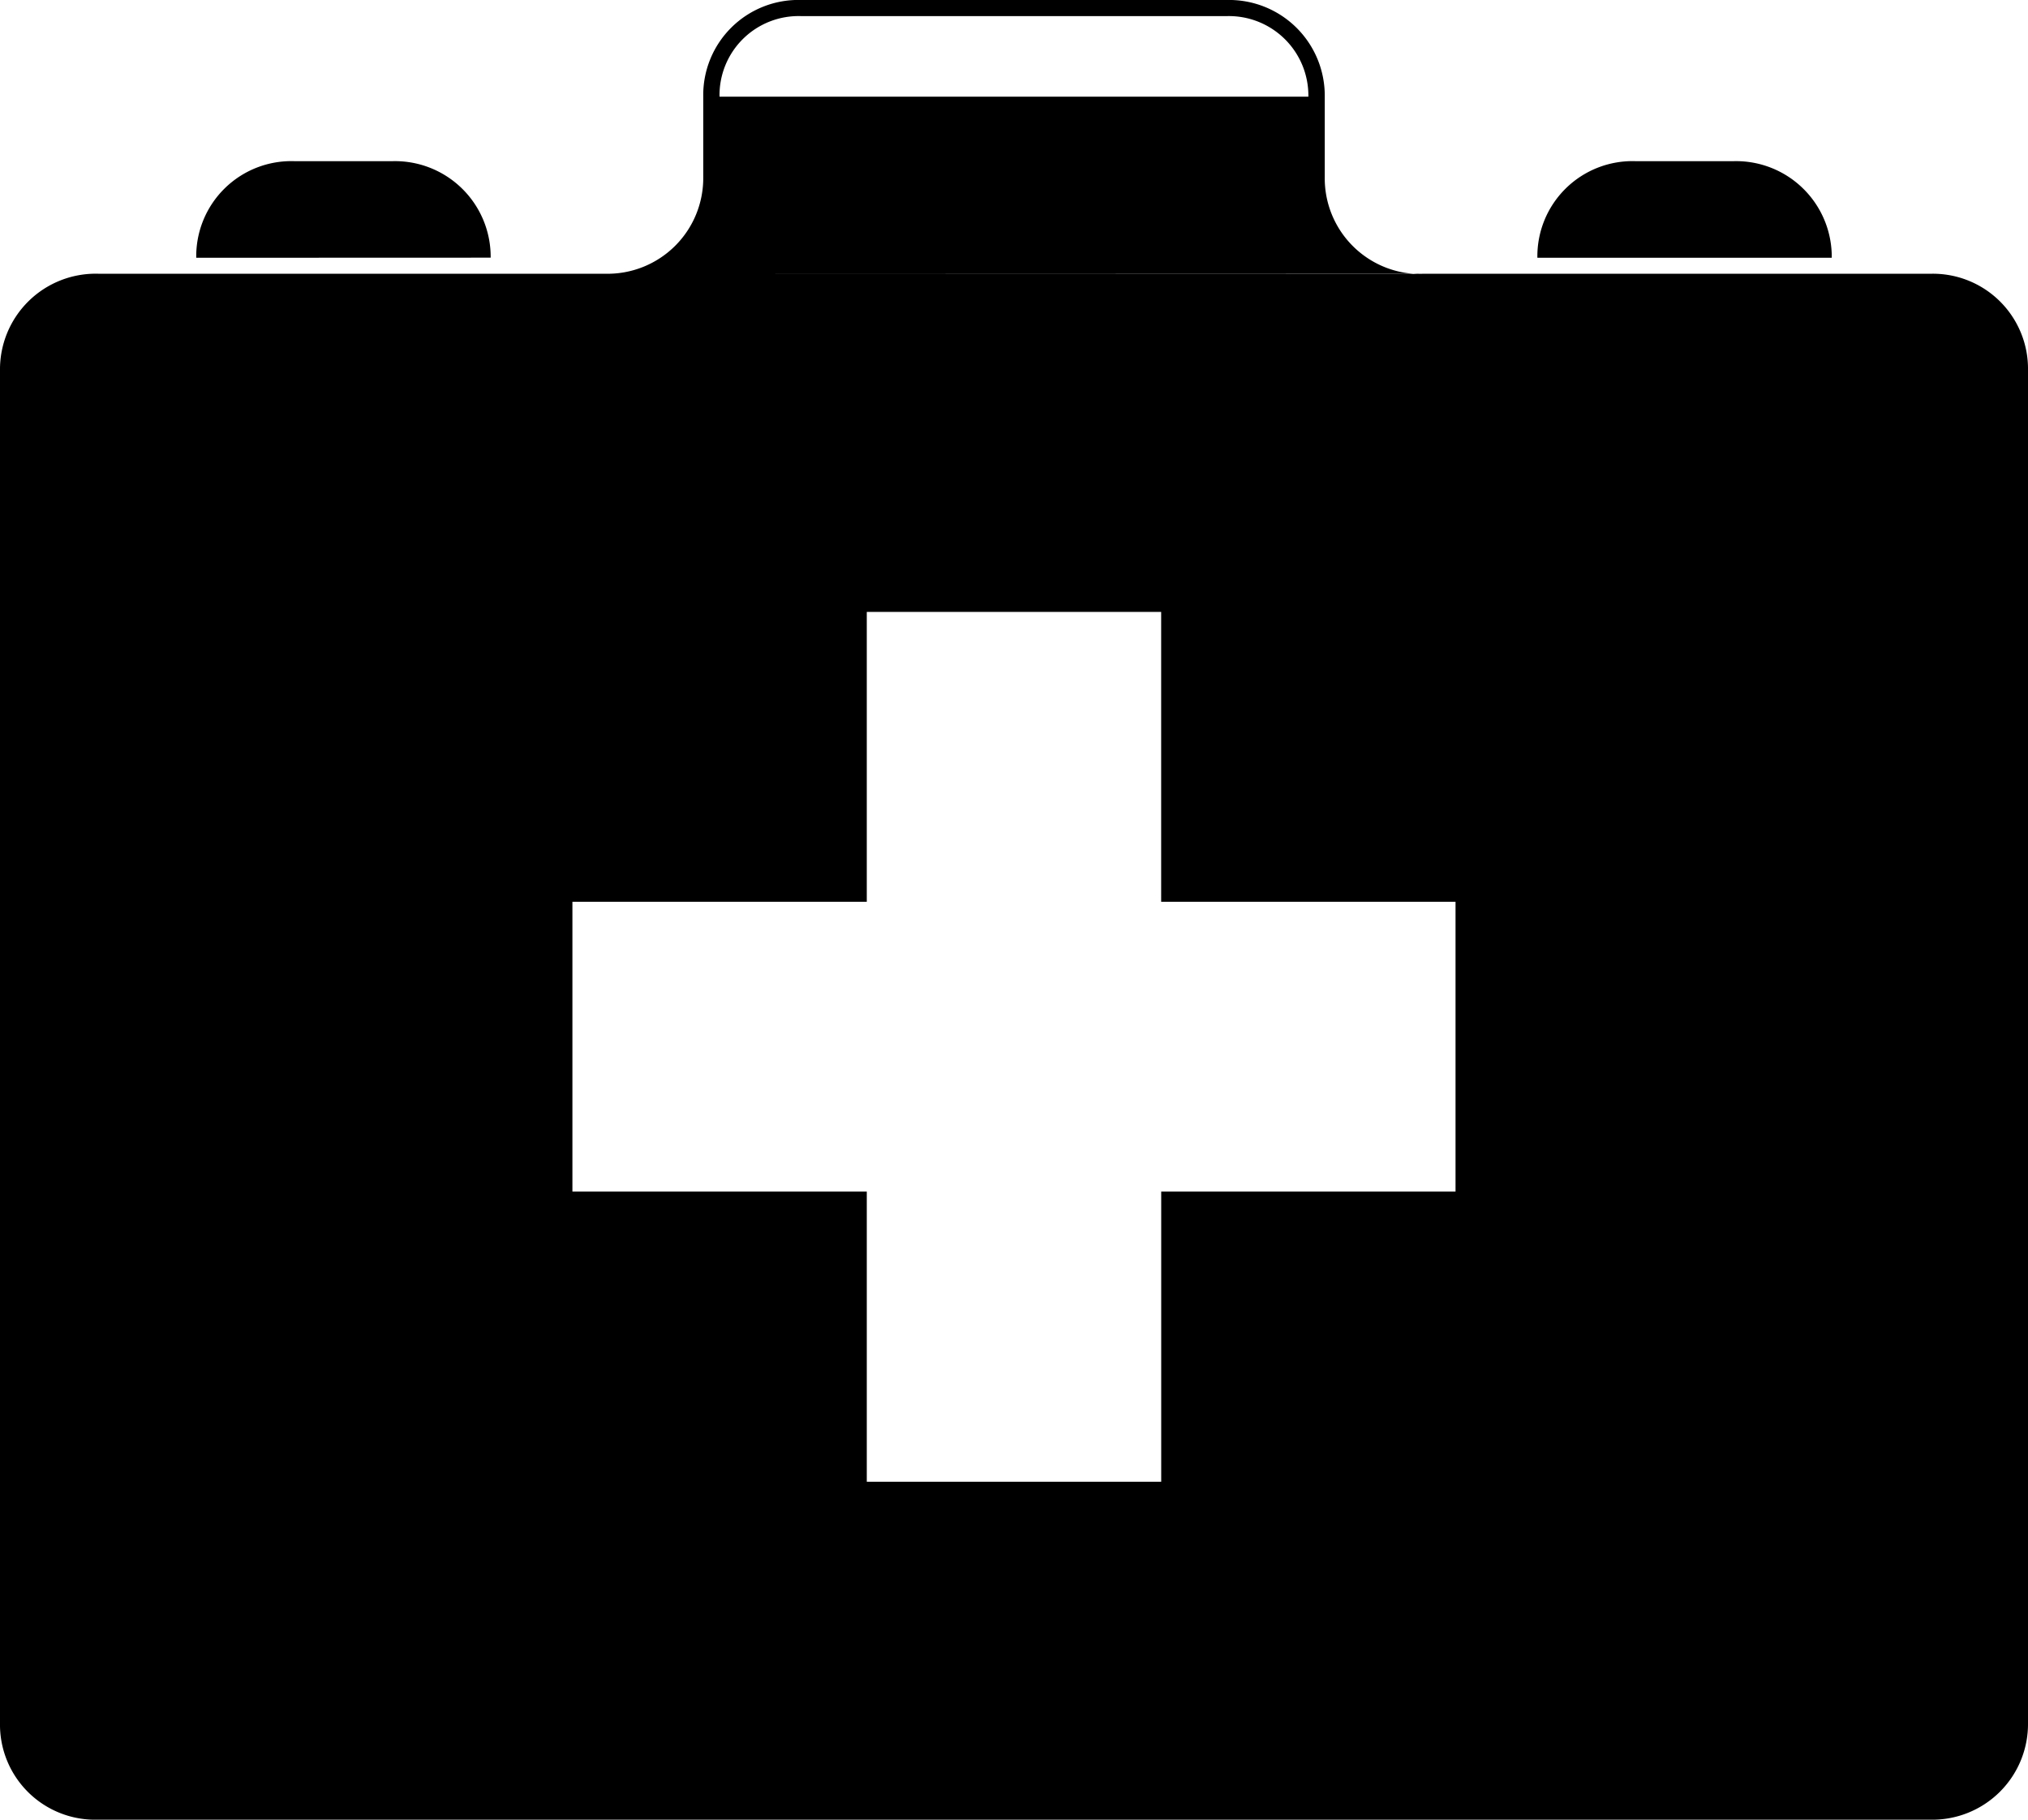 <svg xmlns="http://www.w3.org/2000/svg" width="39" height="35" viewBox="0 0 39 35">
<defs>
    <style>
      .cls-1 {
        fill-rule: evenodd;
      }
    </style>
  </defs>
  <path class="cls-1" d="M15.436,13.956A1.84,1.84,0,0,0,13.548,12.1H11.661a1.829,1.829,0,0,0-1.887,1.858m31.452,0A1.84,1.84,0,0,0,39.339,12.1H37.452a1.829,1.829,0,0,0-1.887,1.858m-4.4-2.788H19.839m13.524,3.1a1.84,1.84,0,0,1-1.887-1.858V10.858A1.84,1.84,0,0,0,29.589,9H21.411a1.829,1.829,0,0,0-1.887,1.858v1.549a1.84,1.84,0,0,1-1.887,1.858m2.2-3.407A1.521,1.521,0,0,1,21.411,9.31h8.177a1.529,1.529,0,0,1,1.573,1.549H19.839Zm23.274,3.407H7.887A1.84,1.84,0,0,0,6,16.124V42.142A1.829,1.829,0,0,0,7.887,44H43.113A1.84,1.84,0,0,0,45,42.142V16.124A1.829,1.829,0,0,0,43.113,14.266ZM33.992,31.92H28.331V37.5H22.669V31.92H17.008V26.345h5.661V20.77h5.661v5.575h5.661V31.92Z" transform="translate(-6 -9)"/>
</svg>

